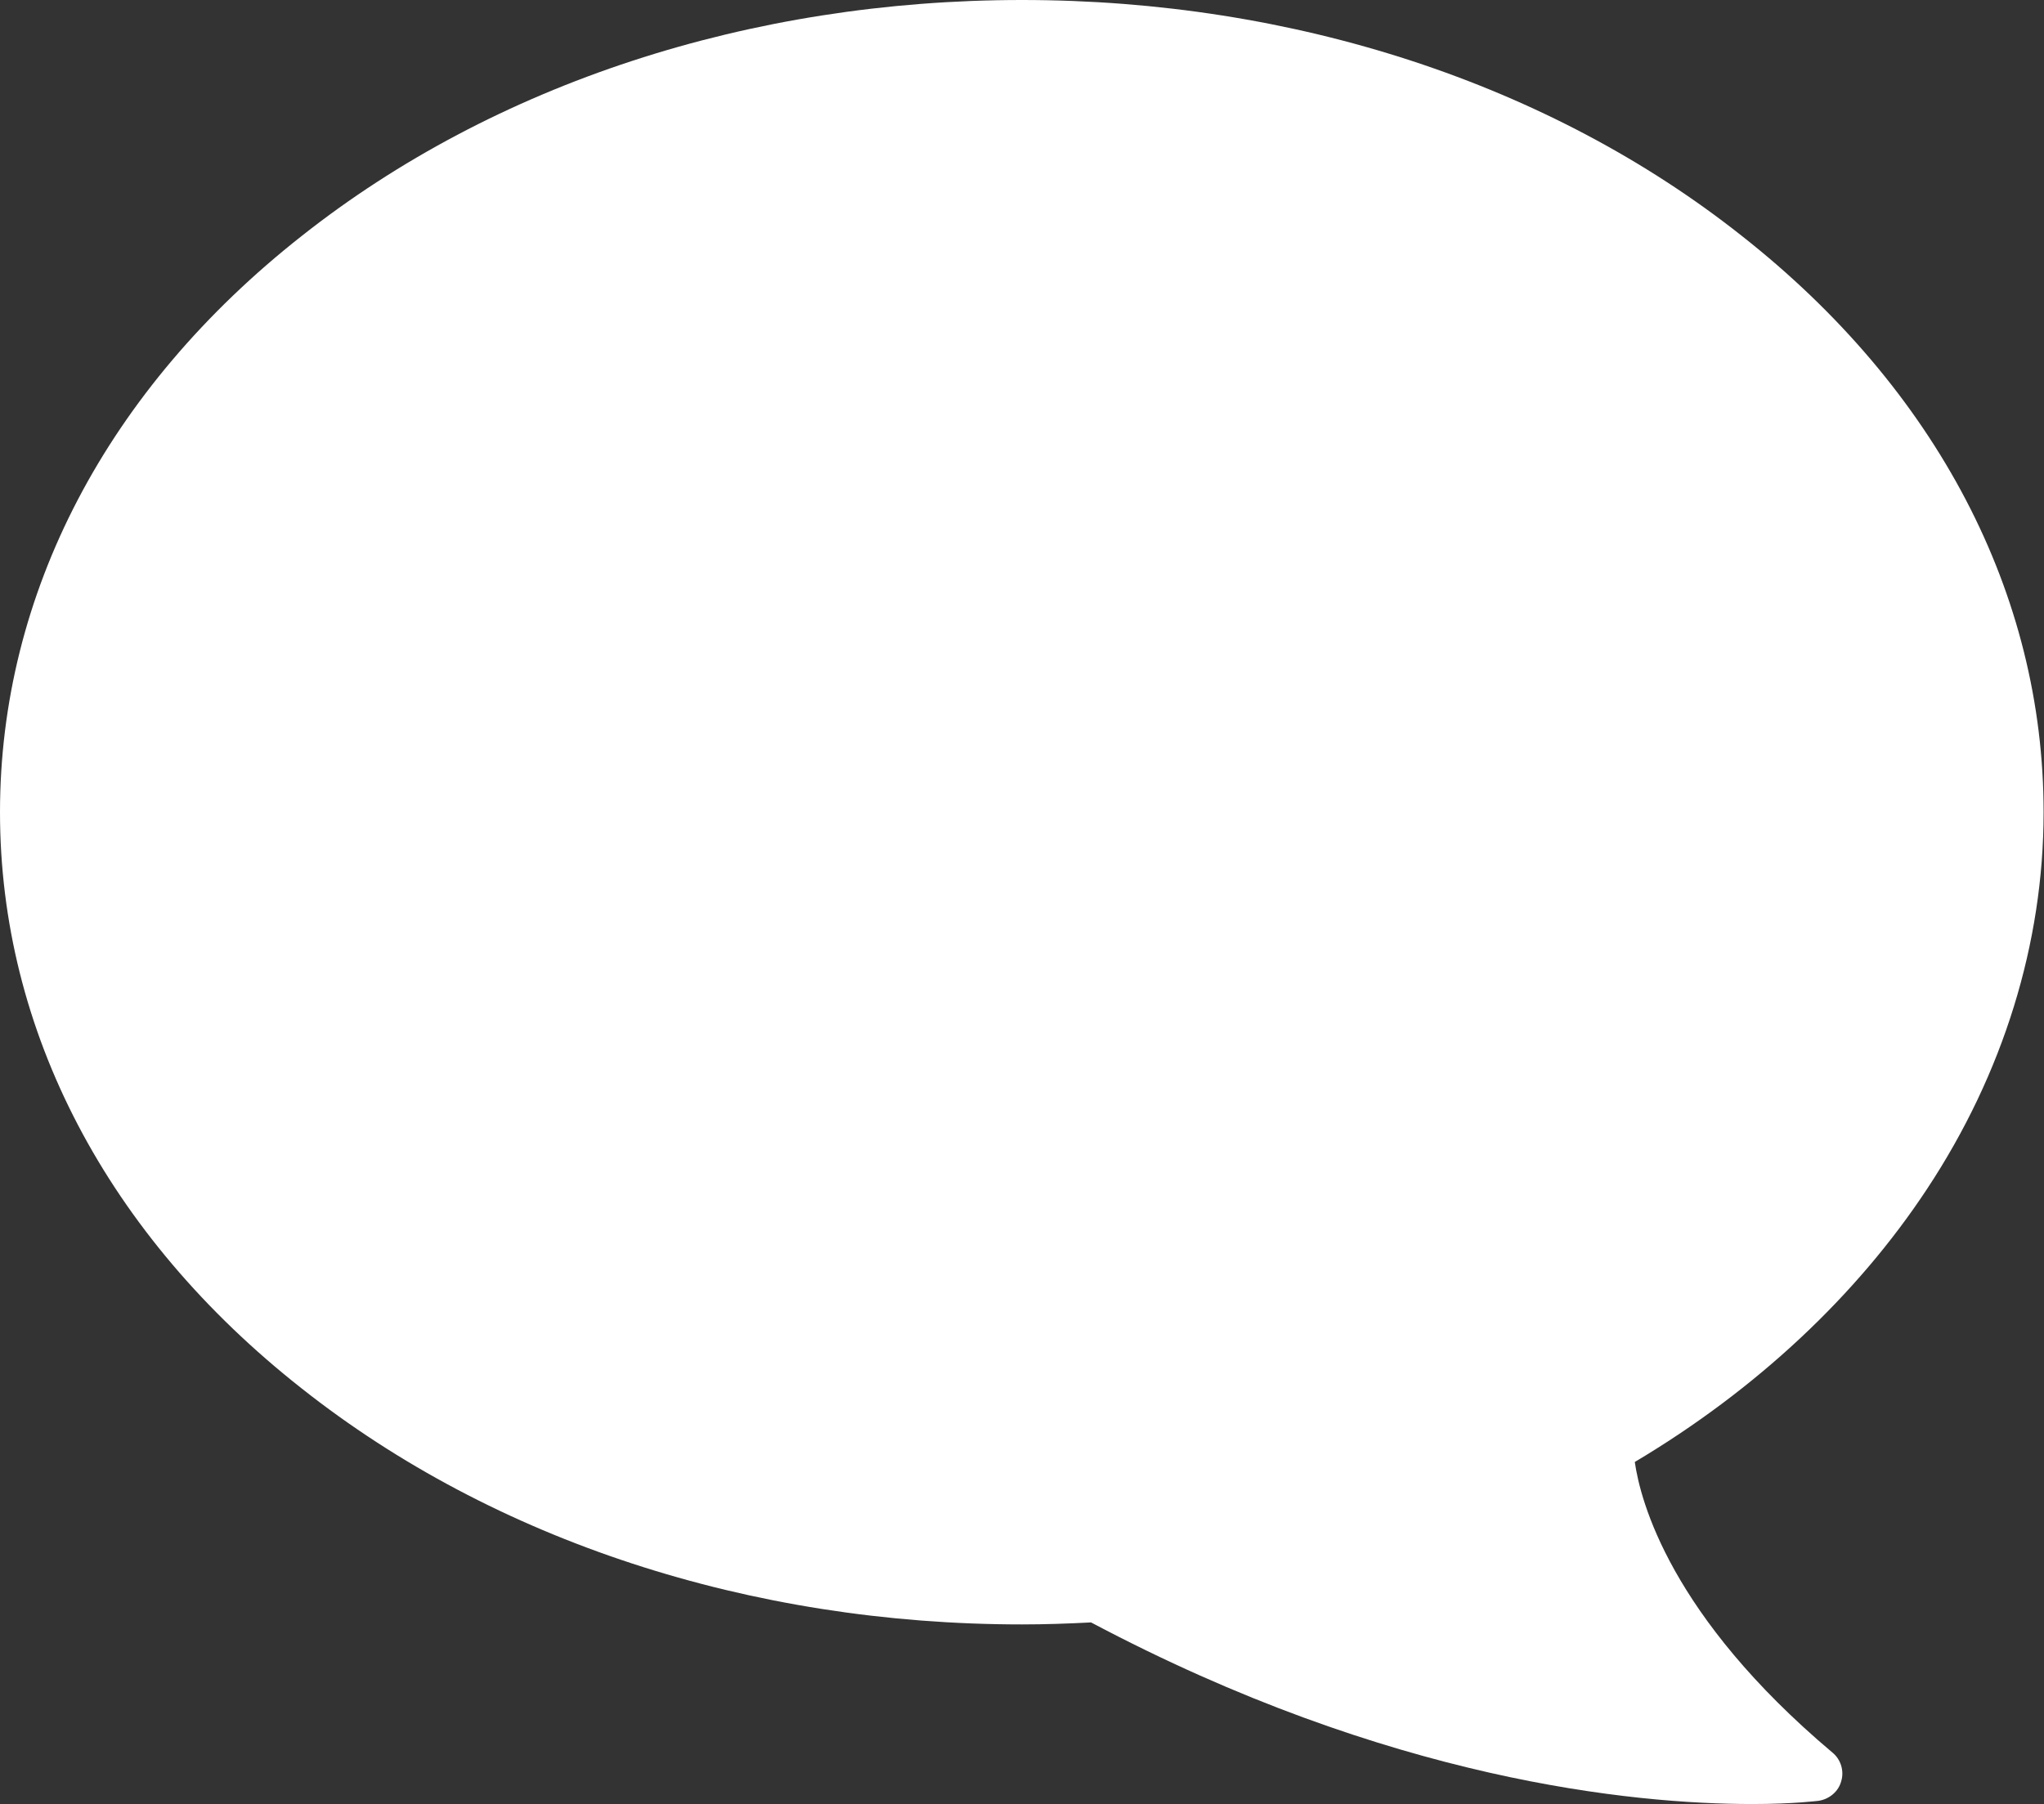 <svg id="Capa_1" xmlns="http://www.w3.org/2000/svg" viewBox="0 0 512 452"><rect x="0" y="0" width="512" height="452" fill="#333333" stroke="none"/><style>.st0{fill:#fff}</style><path class="st0" d="M0 203.5c0 54.7 26.8 106 75.6 144.4C123.8 386 187.9 407 256 407c5.7 0 11.5-.2 17.3-.5C348 446.1 409 452 438.9 452c10.5 0 16.4-.8 16.6-.8 2.7-.4 5-2.3 5.7-4.9.8-2.6-.1-5.5-2.2-7.2-40.6-34.2-48.1-63-49.5-72.8 30.4-18.1 55.6-41.7 73.2-68.4 19.1-28.9 29.2-61.6 29.2-94.4 0-54.7-26.8-106-75.6-144.4C388.2 21 324.1 0 256 0S123.8 21 75.6 59.1C26.8 97.5 0 148.8 0 203.5z"/></svg>